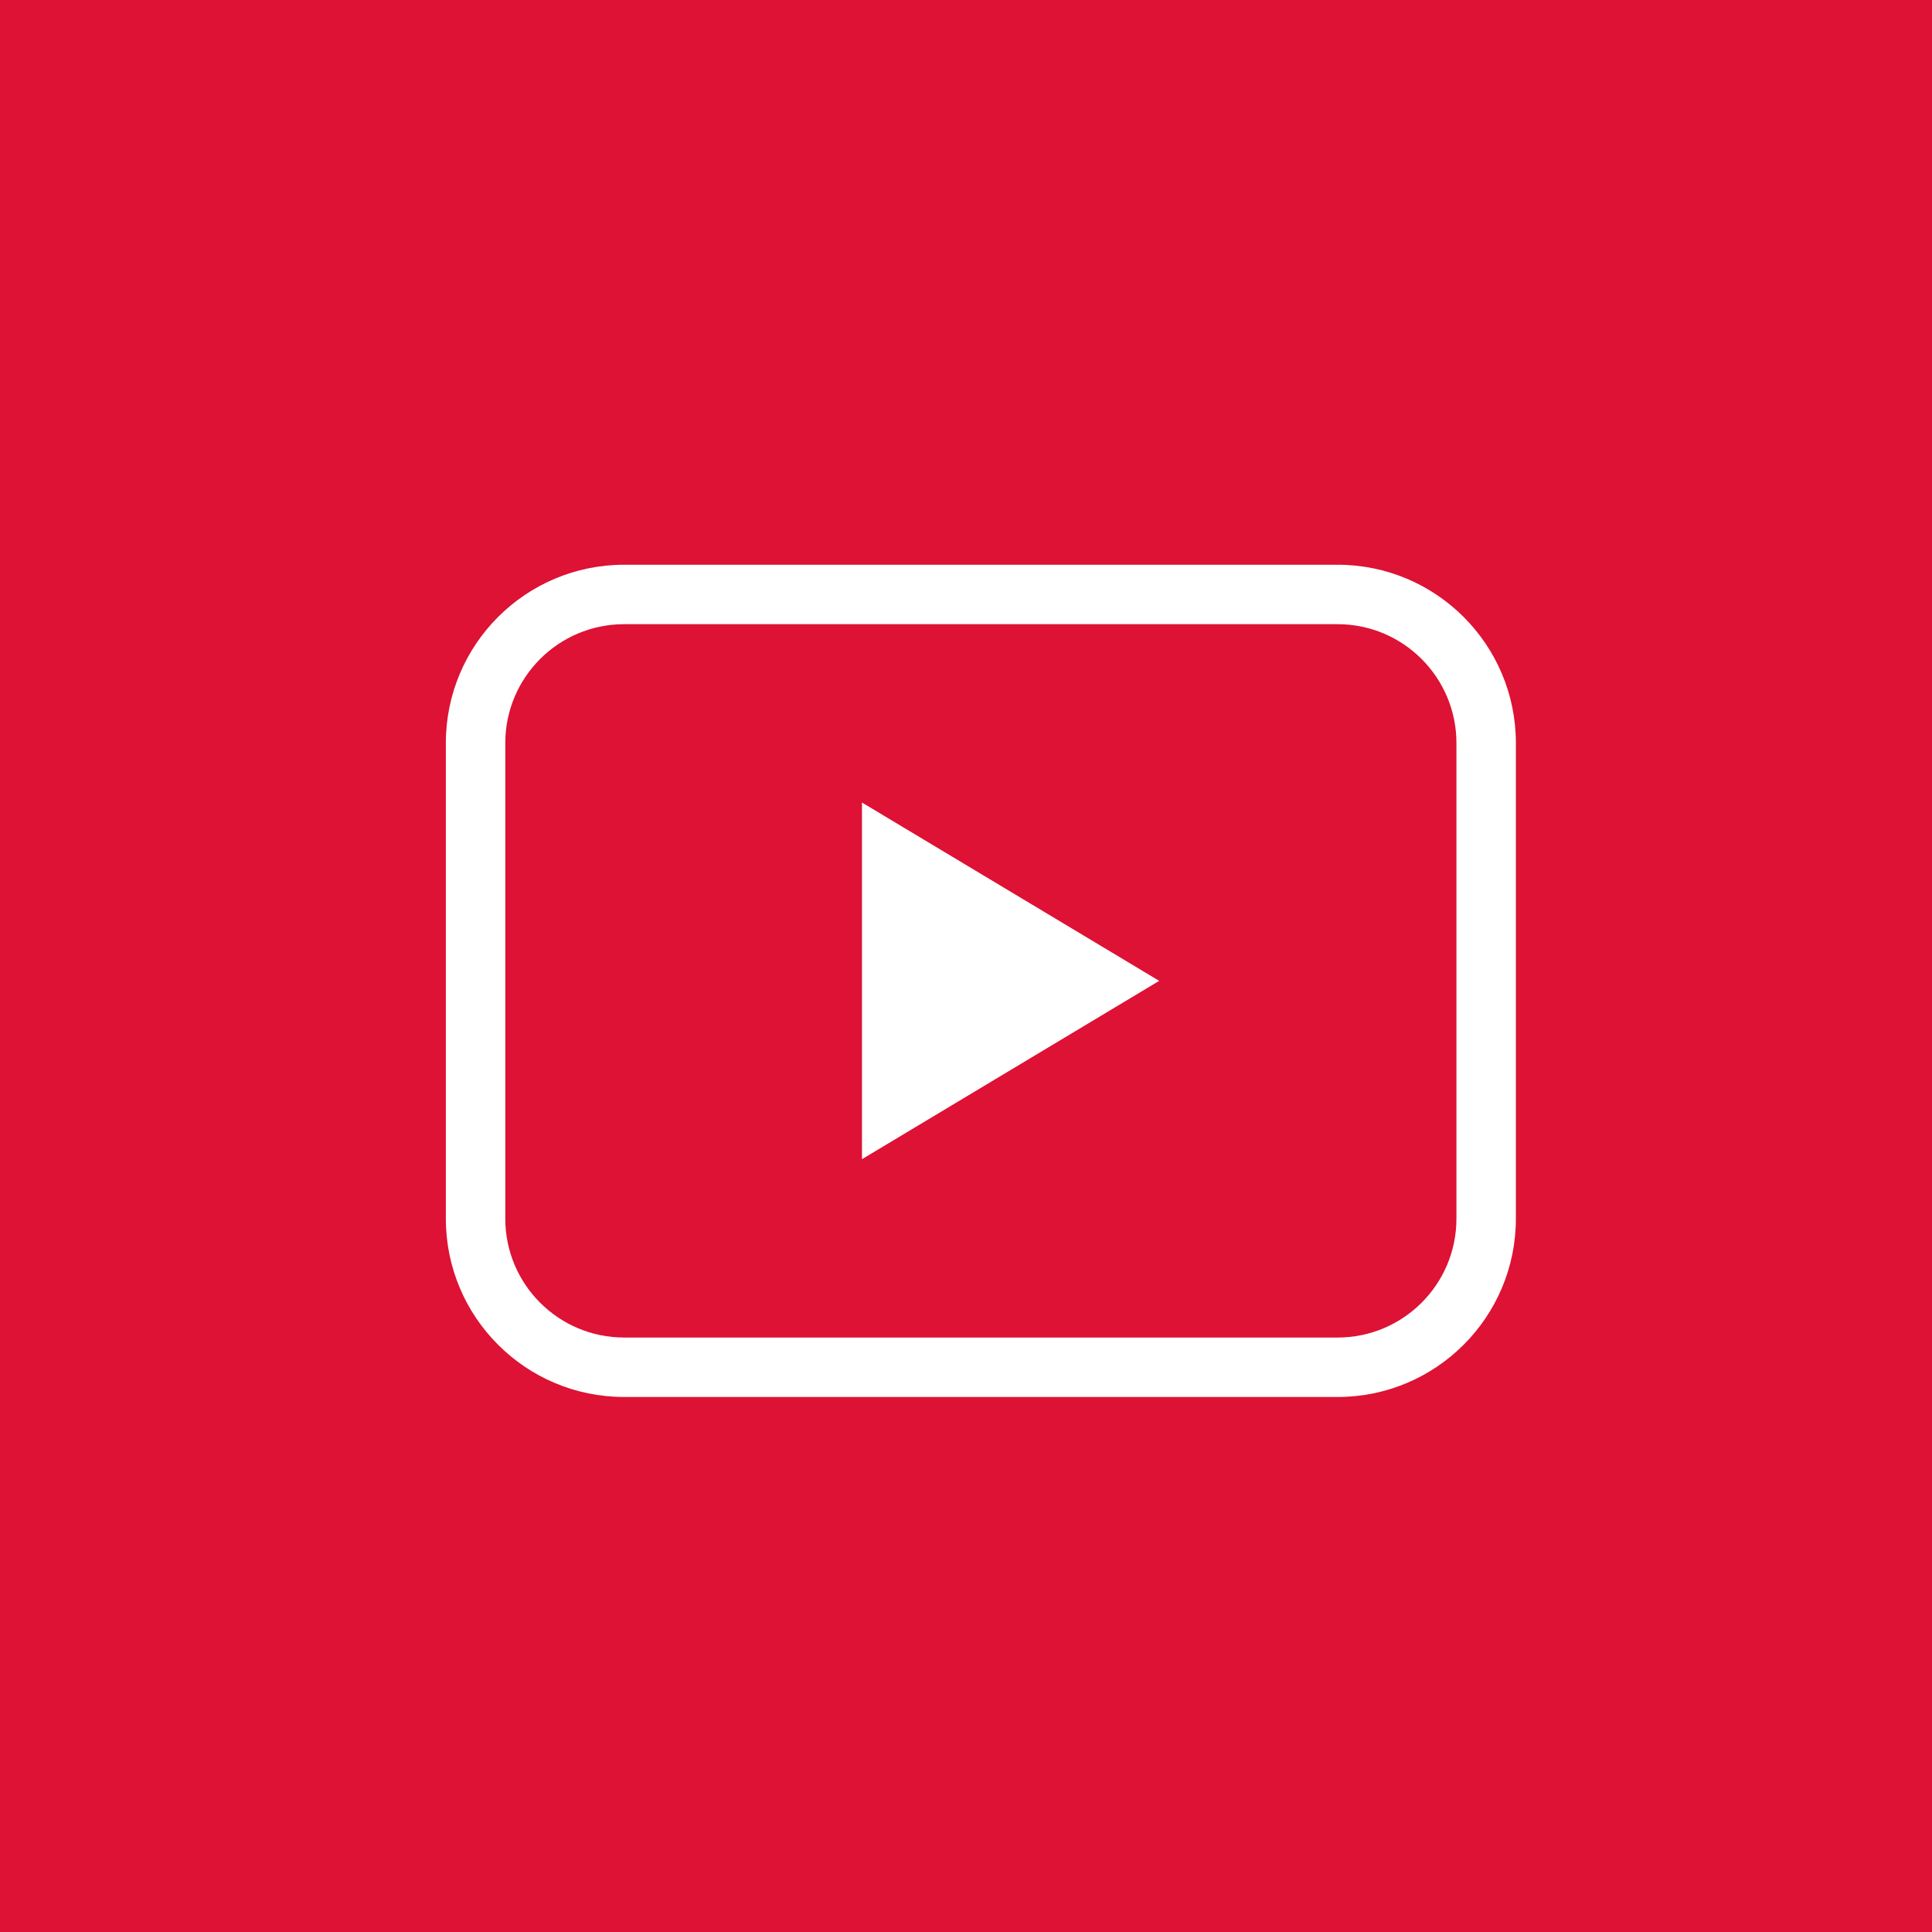 <svg width="65" height="65" viewBox="0 0 65 65" fill="none" xmlns="http://www.w3.org/2000/svg">
<rect width="65" height="65" fill="#DD1234"/>
<path fill-rule="evenodd" clip-rule="evenodd" d="M45 21H21C18.791 21 17 22.791 17 25V41C17 43.209 18.791 45 21 45H45C47.209 45 49 43.209 49 41V25C49 22.791 47.209 21 45 21ZM21 19C17.686 19 15 21.686 15 25V41C15 44.314 17.686 47 21 47H45C48.314 47 51 44.314 51 41V25C51 21.686 48.314 19 45 19H21Z" fill="white"/>
<path d="M29 27L39 33L29 39V27Z" fill="white"/>
</svg>
